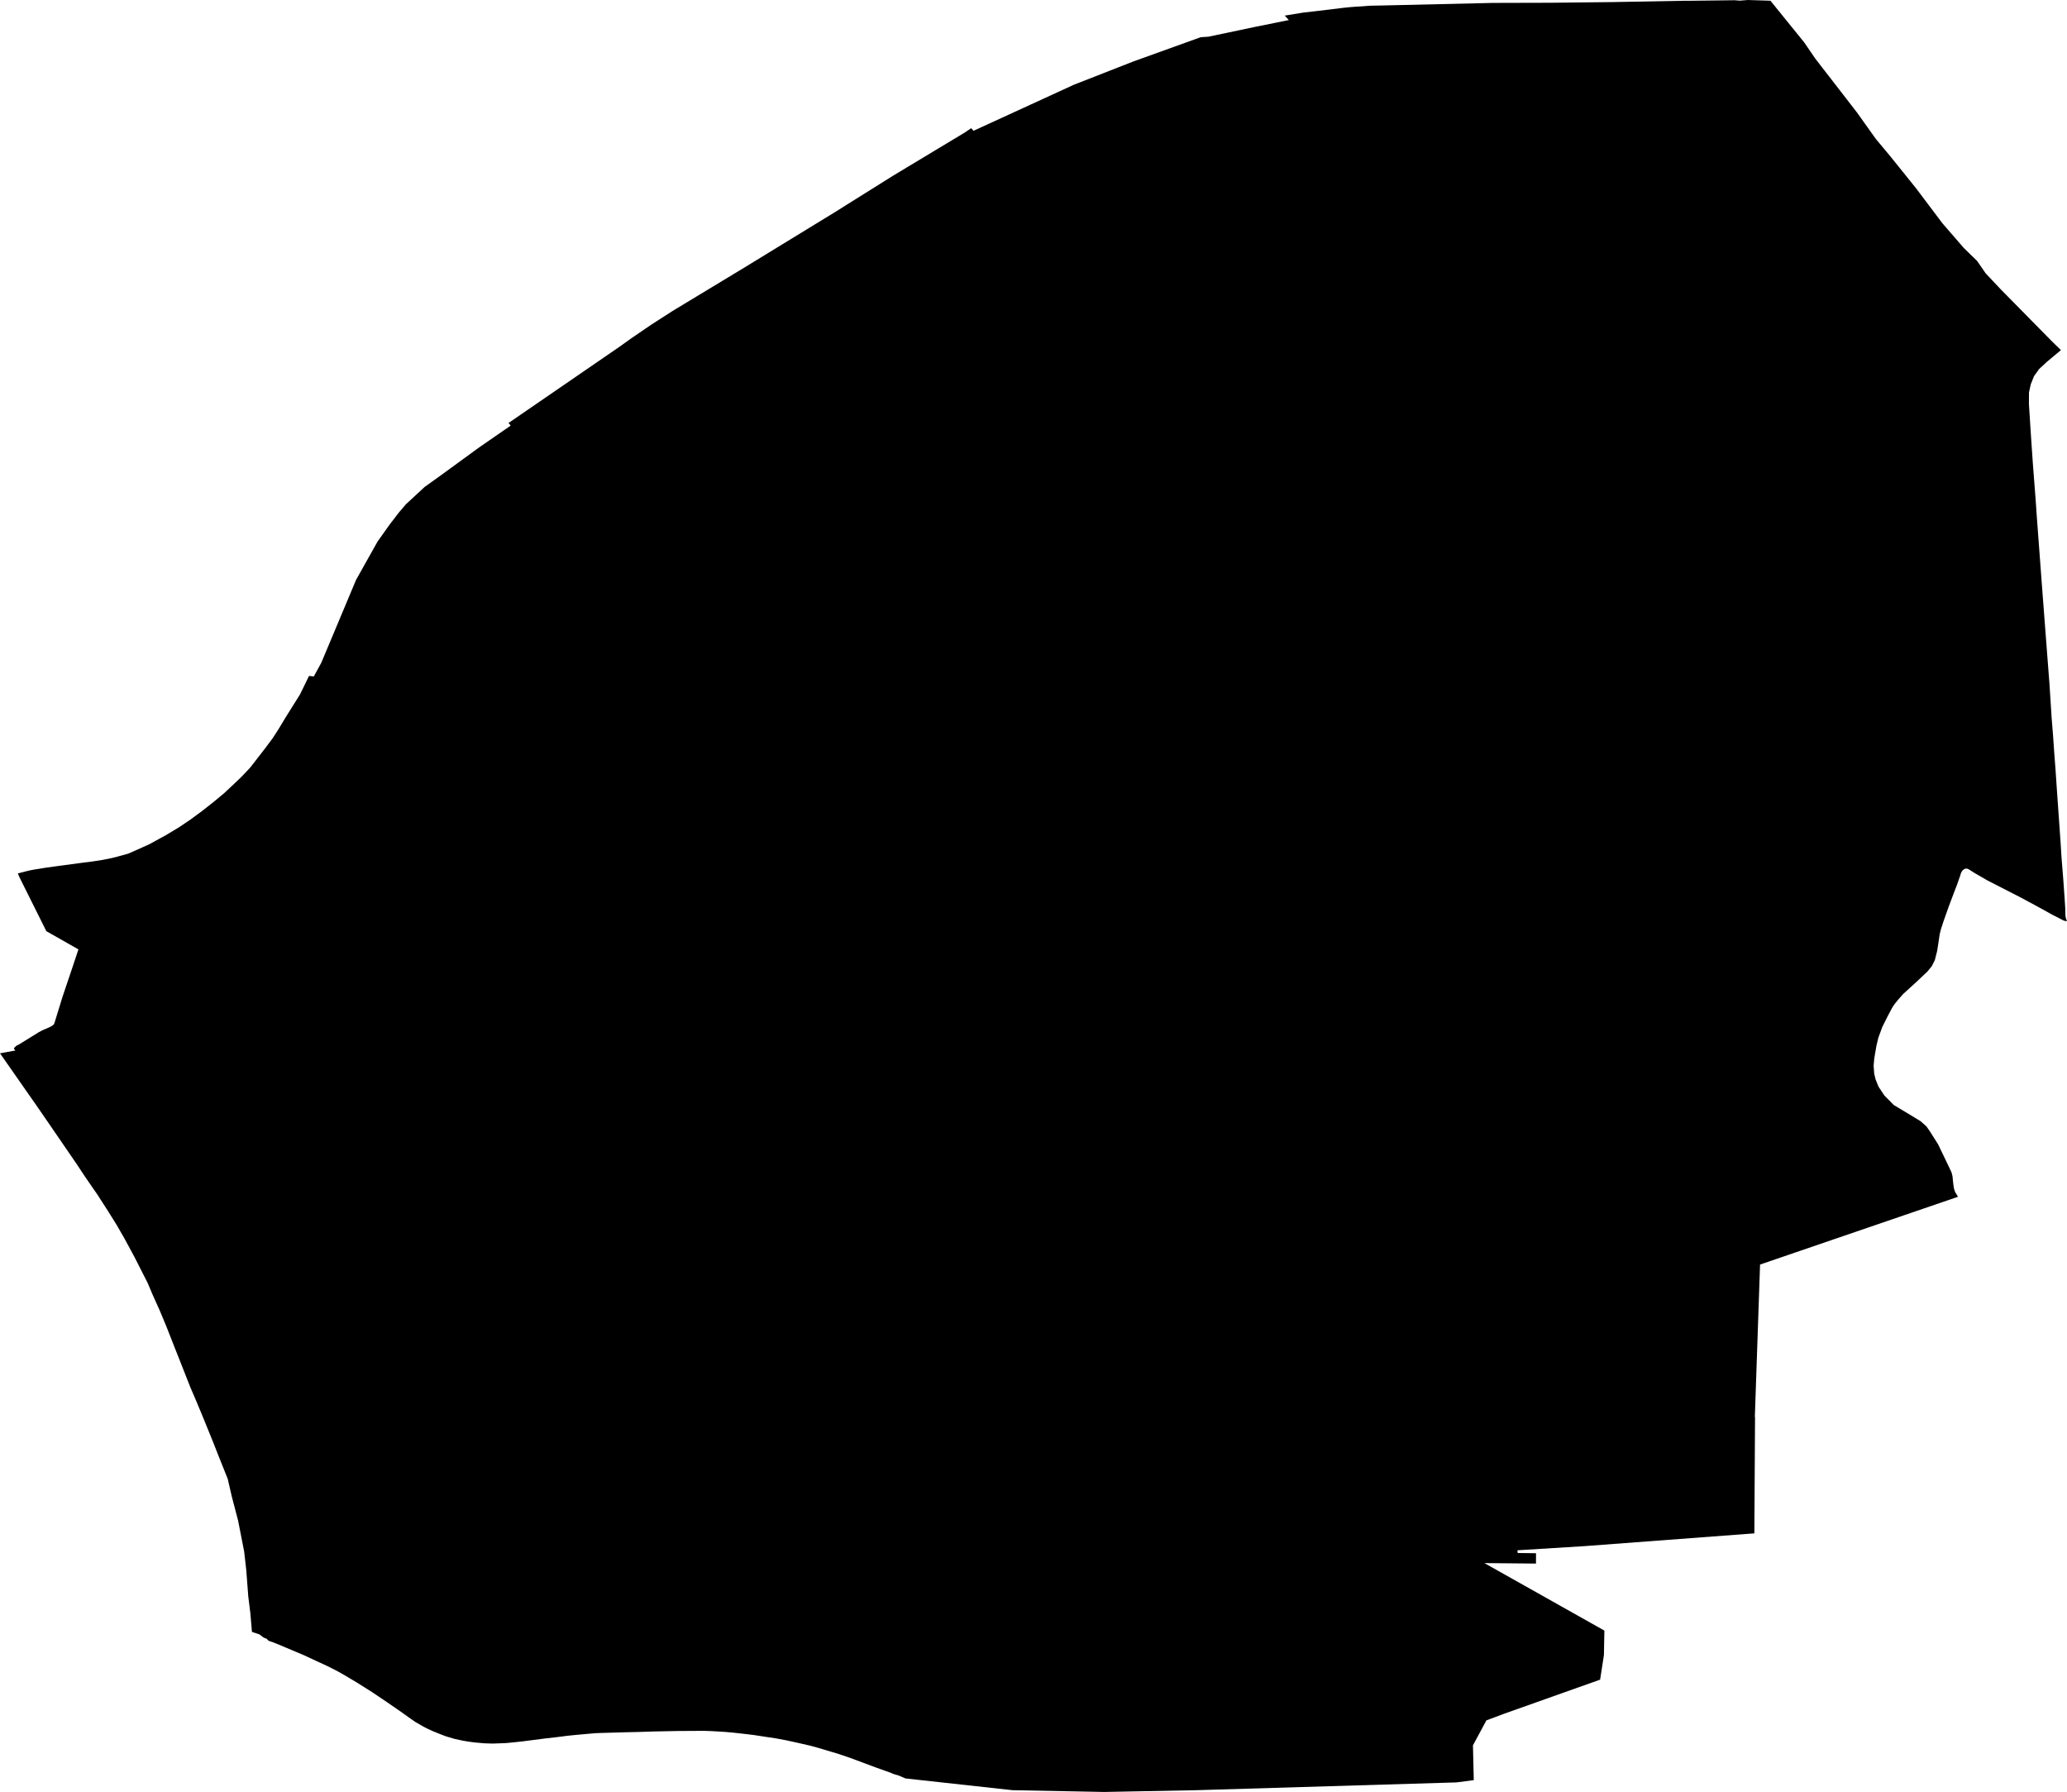 <svg width="1024" height="887.583" class="wof-locality" edtf:cessation="" edtf:inception="" id="wof-%!s(int64=85949917)" mz:is_ceased="-1" mz:is_current="1" mz:is_deprecated="-1" mz:is_superseded="0" mz:is_superseding="0" mz:latitude="38.804973" mz:longitude="-76.874965" mz:max_latitude="38.829758" mz:max_longitude="-76.848928" mz:min_latitude="38.78232" mz:min_longitude="-76.903657" mz:uri="https://data.whosonfirst.org/859/499/17/85949917.geojson" viewBox="0 0 1024.00 887.58" wof:belongsto="102191575,85633793,85688501,102082191" wof:country="US" wof:id="85949917" wof:lastmodified="1652218023" wof:name="Andrews AFB" wof:parent_id="102082191" wof:path="859/499/17/85949917.geojson" wof:placetype="locality" wof:repo="sfomuseum-data-whosonfirst" wof:superseded_by="" wof:supersedes="" xmlns="http://www.w3.org/2000/svg" xmlns:edtf="x-urn:namespaces#edtf" xmlns:mz="x-urn:namespaces#mz" xmlns:wof="x-urn:namespaces#wof"><path d="M12.854 431.573,14.688 431.143,16.858 430.713,19.627 430.282,22.583 429.796,27.86 429.066,41.107 427.289,45.784 426.69,49.826 426.091,53.493 425.399,55.383 425.006,58.114 424.314,63.484 422.836,68.255 420.74,73.943 418.177,82.307 413.593,88.481 409.888,94.431 405.884,100.213 401.618,105.919 397.128,111.14 392.787,116.36 387.885,119.672 384.704,123.9 380.251,131.141 370.933,135.145 365.563,138.045 361.054,141.581 355.198,148.616 343.971,153.088 334.803,155.464 335.047,159.15 328.311,166.073 311.827,176.383 287.242,187.066 268.194,193.259 259.494,194.925 257.361,197.544 253.937,201.099 249.765,206.039 245.199,210.305 241.233,218.762 235.171,237.266 221.68,253.02 210.791,251.916 209.519,283.35 187.927,307.019 171.668,312.744 167.57,319.891 162.687,322.754 160.741,333.119 154.08,334.654 153.144,360.624 137.446,368.763 132.526,414.023 104.834,419.767 101.223,442.5 86.985,478.181 65.505,481.119 63.484,482.297 64.775,500.259 56.543,531.973 41.986,561.461 30.442,594.821 18.43,598.695 18.168,605.299 16.783,621.016 13.471,638.491 9.935,636.452 7.727,645.658 6.231,651.121 5.613,665.846 3.836,669.027 3.518,670.711 3.387,678.831 2.825,686.353 2.676,733.091 1.59,739.509 1.441,767.818 1.366,798.727 1.029,834.651 0.374,837.626 0.374,859.311 0.112,861.893 0.318,865.86 0,877.086 0.355,893.851 21.049,899.295 29.02,902.551 33.23,908.239 40.564,919.914 55.663,929.4 68.948,936.155 77.031,949.233 93.271,956.081 102.364,962.312 110.634,972.883 122.834,979.469 129.233,983.66 135.332,991.126 143.265,1016.834 169.366,1020.988 173.408,1014.027 179.227,1010.173 182.8,1007.647 186.337,1006.057 190.322,1005.159 194.419,1005.14 200.164,1006.113 215.375,1007.086 229.614,1008.489 247.819,1009.05 256.033,1011.894 294.127,1014.589 329.377,1015.281 338.302,1016.011 349.622,1016.385 355.609,1017.077 364.16,1017.676 372.785,1018.331 381.411,1018.911 390.055,1020.801 416.979,1021.287 424.744,1022.166 435.765,1022.84 445.251,1023.139 449.947,1023.177 452.267,1023.252 453.764,1023.476 454.905,1024 456.178,1023.514 456.215,1022.915 456.14,1022.166 455.878,1016.535 452.978,1010.267 449.498,1008.807 448.712,1001.248 444.633,984.596 436.101,978.197 432.397,975.297 430.563,974.661 430.282,974.043 430.226,973.538 430.282,973.07 430.507,972.546 430.9,972.023 431.442,971.536 432.266,971.162 433.501,969.534 438.197,968.075 441.958,965.362 449.161,962.855 456.252,962.181 458.329,961.601 460.051,960.946 462.651,960.141 468.059,959.655 471.09,958.532 475.524,957.036 478.536,954.828 481.231,949.308 486.451,942.909 492.27,940.458 495.039,938.699 497.172,937.521 498.912,935.013 503.627,932.525 508.623,930.56 513.937,929.569 518.072,928.502 524.358,928.203 527.857,928.484 531.73,929.157 534.611,930.598 538.185,933.517 542.601,938.157 547.316,947.044 552.648,951.516 555.38,954.416 557.981,956.25 560.638,960.179 566.868,965.212 577.346,966.802 580.714,967.289 582.678,967.476 584.662,967.663 586.402,967.962 588.535,968.542 590.35,970.002 592.782,871.941 626.348,869.359 701.807,869.452 701.994,869.116 759.491,784.769 765.834,751.727 767.874,751.876 769.221,760.951 769.333,760.932 774.46,735.374 774.217,749.444 782.131,794.817 807.652,794.592 819.758,792.702 831.957,745.309 848.777,736.365 852.127,729.705 864.494,730.116 881.726,721.472 882.849,592.876 886.703,547.073 887.583,501.569 886.703,448.562 880.884,445.4 879.519,442.538 878.639,440.629 877.835,438.571 877.124,433.8 875.421,427.7 873.138,421.358 870.781,415.557 868.797,405.547 865.804,401.375 864.662,396.361 863.502,389.569 862.006,384.33 861.033,373.104 859.33,368.351 858.769,362.757 858.151,359.277 857.852,357.406 857.721,352.129 857.422,348.649 857.309,335.963 857.384,323.633 857.627,316.261 857.871,311.004 857.983,298.412 858.338,294.857 858.469,287.522 859.124,284.697 859.386,280.674 859.798,279.047 860.022,277.868 860.172,276.371 860.359,269.935 861.107,260.561 862.305,259.026 862.511,255.228 862.922,250.831 863.353,248.717 863.446,244.002 863.615,239.979 863.484,238.258 863.334,235.32 863.072,232.439 862.698,229.352 862.193,224.899 861.22,220.689 859.947,217.882 858.862,214.645 857.553,212.194 856.449,209.762 855.232,207.779 854.072,205.702 852.875,203.288 851.21,200.126 848.946,198.611 847.861,191.968 843.277,186.168 839.366,184.241 838.075,180.873 835.942,176.663 833.304,171.406 830.161,167.402 827.878,166.391 827.354,162.088 825.184,157.373 823.013,150.693 819.907,141.563 816.053,139.636 815.23,135.388 813.49,133.068 812.704,132.133 811.731,130.561 811.095,128.503 809.523,124.817 808.307,124.031 799.083,123.601 795.621,122.983 790.626,122.01 777.771,120.963 768.529,117.95 753.149,114.826 741.211,112.805 732.474,110.129 725.794,108.558 721.865,105.583 714.325,100.868 702.705,98.286 696.512,97.406 694.379,94.282 687.101,88.594 672.657,86.741 667.998,82.307 656.715,79.126 649.1,75.983 642.121,75.459 640.943,73.214 635.591,66.609 622.606,61.782 613.663,57.665 606.515,54.859 602.025,53.418 599.705,50.836 595.72,48.366 591.865,45.373 587.543,41.93 582.529,37.963 576.541,24.249 556.54,17.887 547.316,0 521.72,3.518 521.084,6.156 520.597,7.615 520.335,7.073 519.699,6.885 519.175,8.064 518.015,9.318 517.379,16.297 513.076,19.178 511.28,21.049 510.288,24.024 509.016,24.96 508.567,25.558 508.23,26.064 507.893,26.756 507.294,27.149 506.153,30.947 493.804,35.269 481.006,38.861 470.248,22.958 461.229,9.636 434.511,8.85 432.621,12.854 431.573 Z"/></svg>
